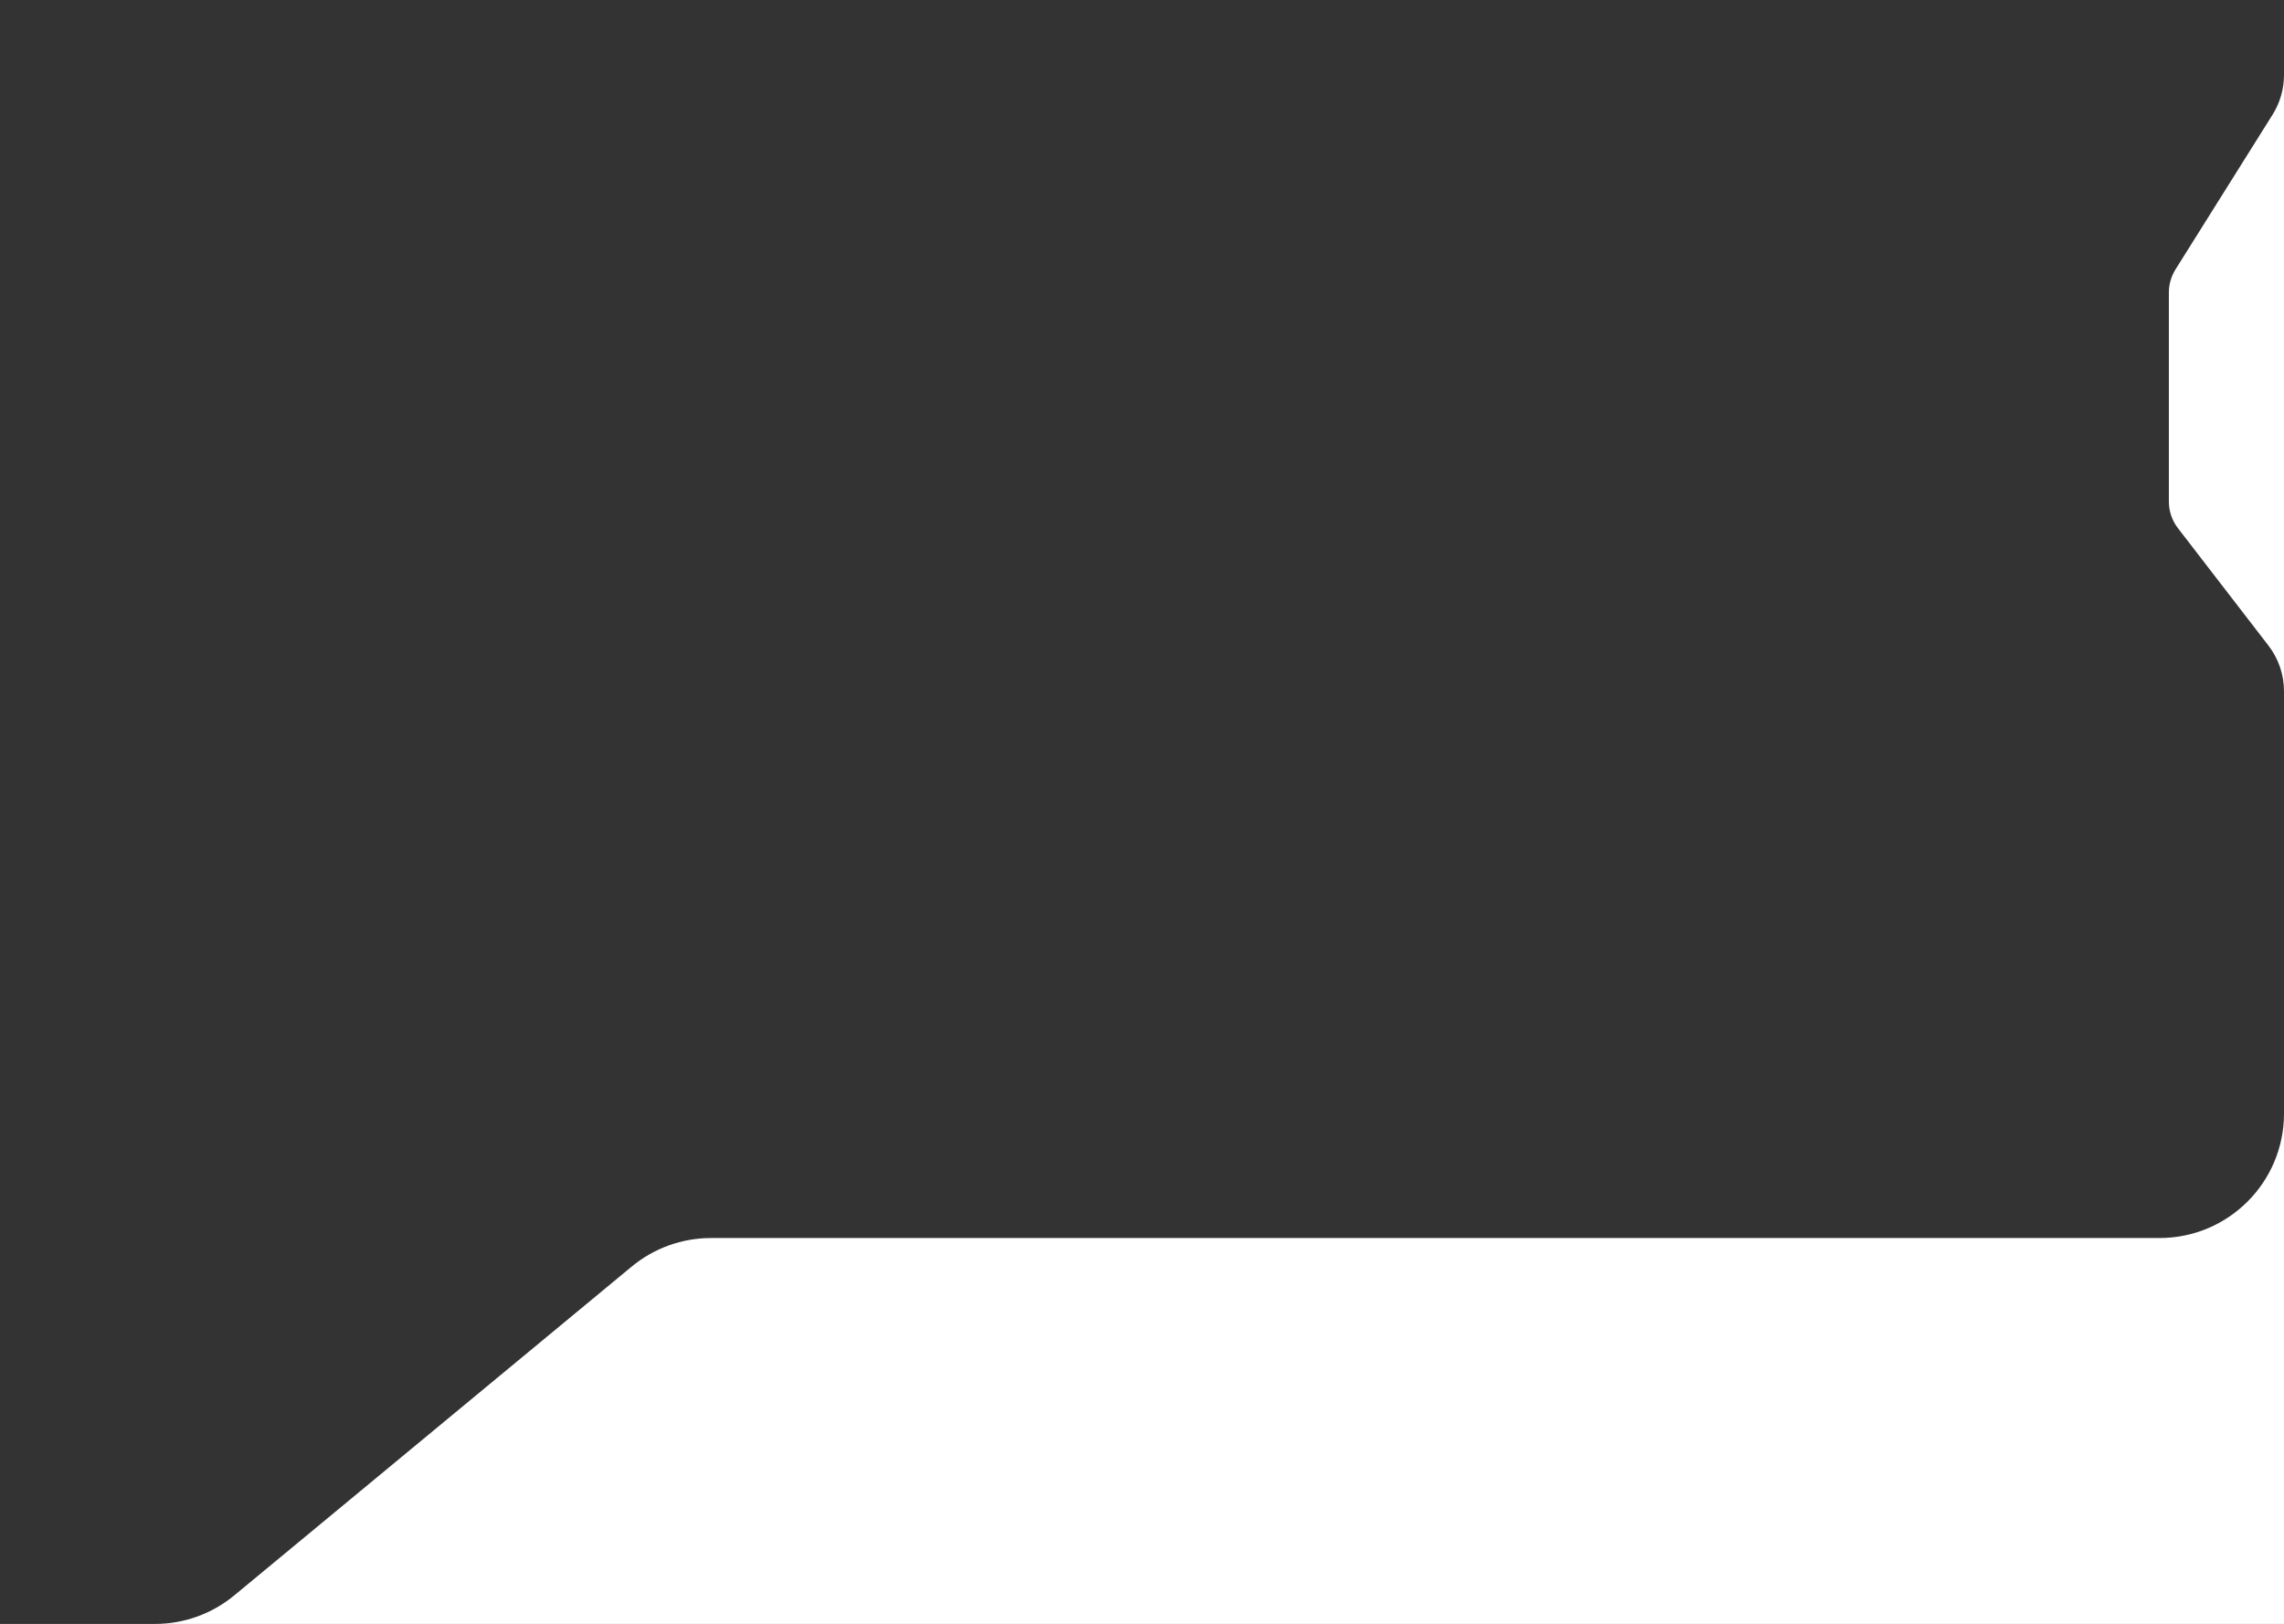 <svg xmlns="http://www.w3.org/2000/svg" width="367" height="261" viewBox="0 0 367 261" fill="none"><rect x="0" y="0" width="367" height="261" fill="#333333" stroke="none"/><path d="M0.101 261C87.101 261 280 261 367 261V0V12.049C367 14.304 366.365 16.513 365.166 18.424L349.57 43.294C348.871 44.409 348.5 45.698 348.5 47.013V80.615C348.5 82.161 349.012 83.664 349.956 84.889L364.504 103.762C366.122 105.861 367 108.438 367 111.088V178.976C367 190.022 358.046 198.976 347 198.976H114.251C109.596 198.976 105.087 200.6 101.5 203.568L37.648 256.408C34.061 259.376 29.552 261 24.897 261H0.101Z" fill="white"></path></svg>
